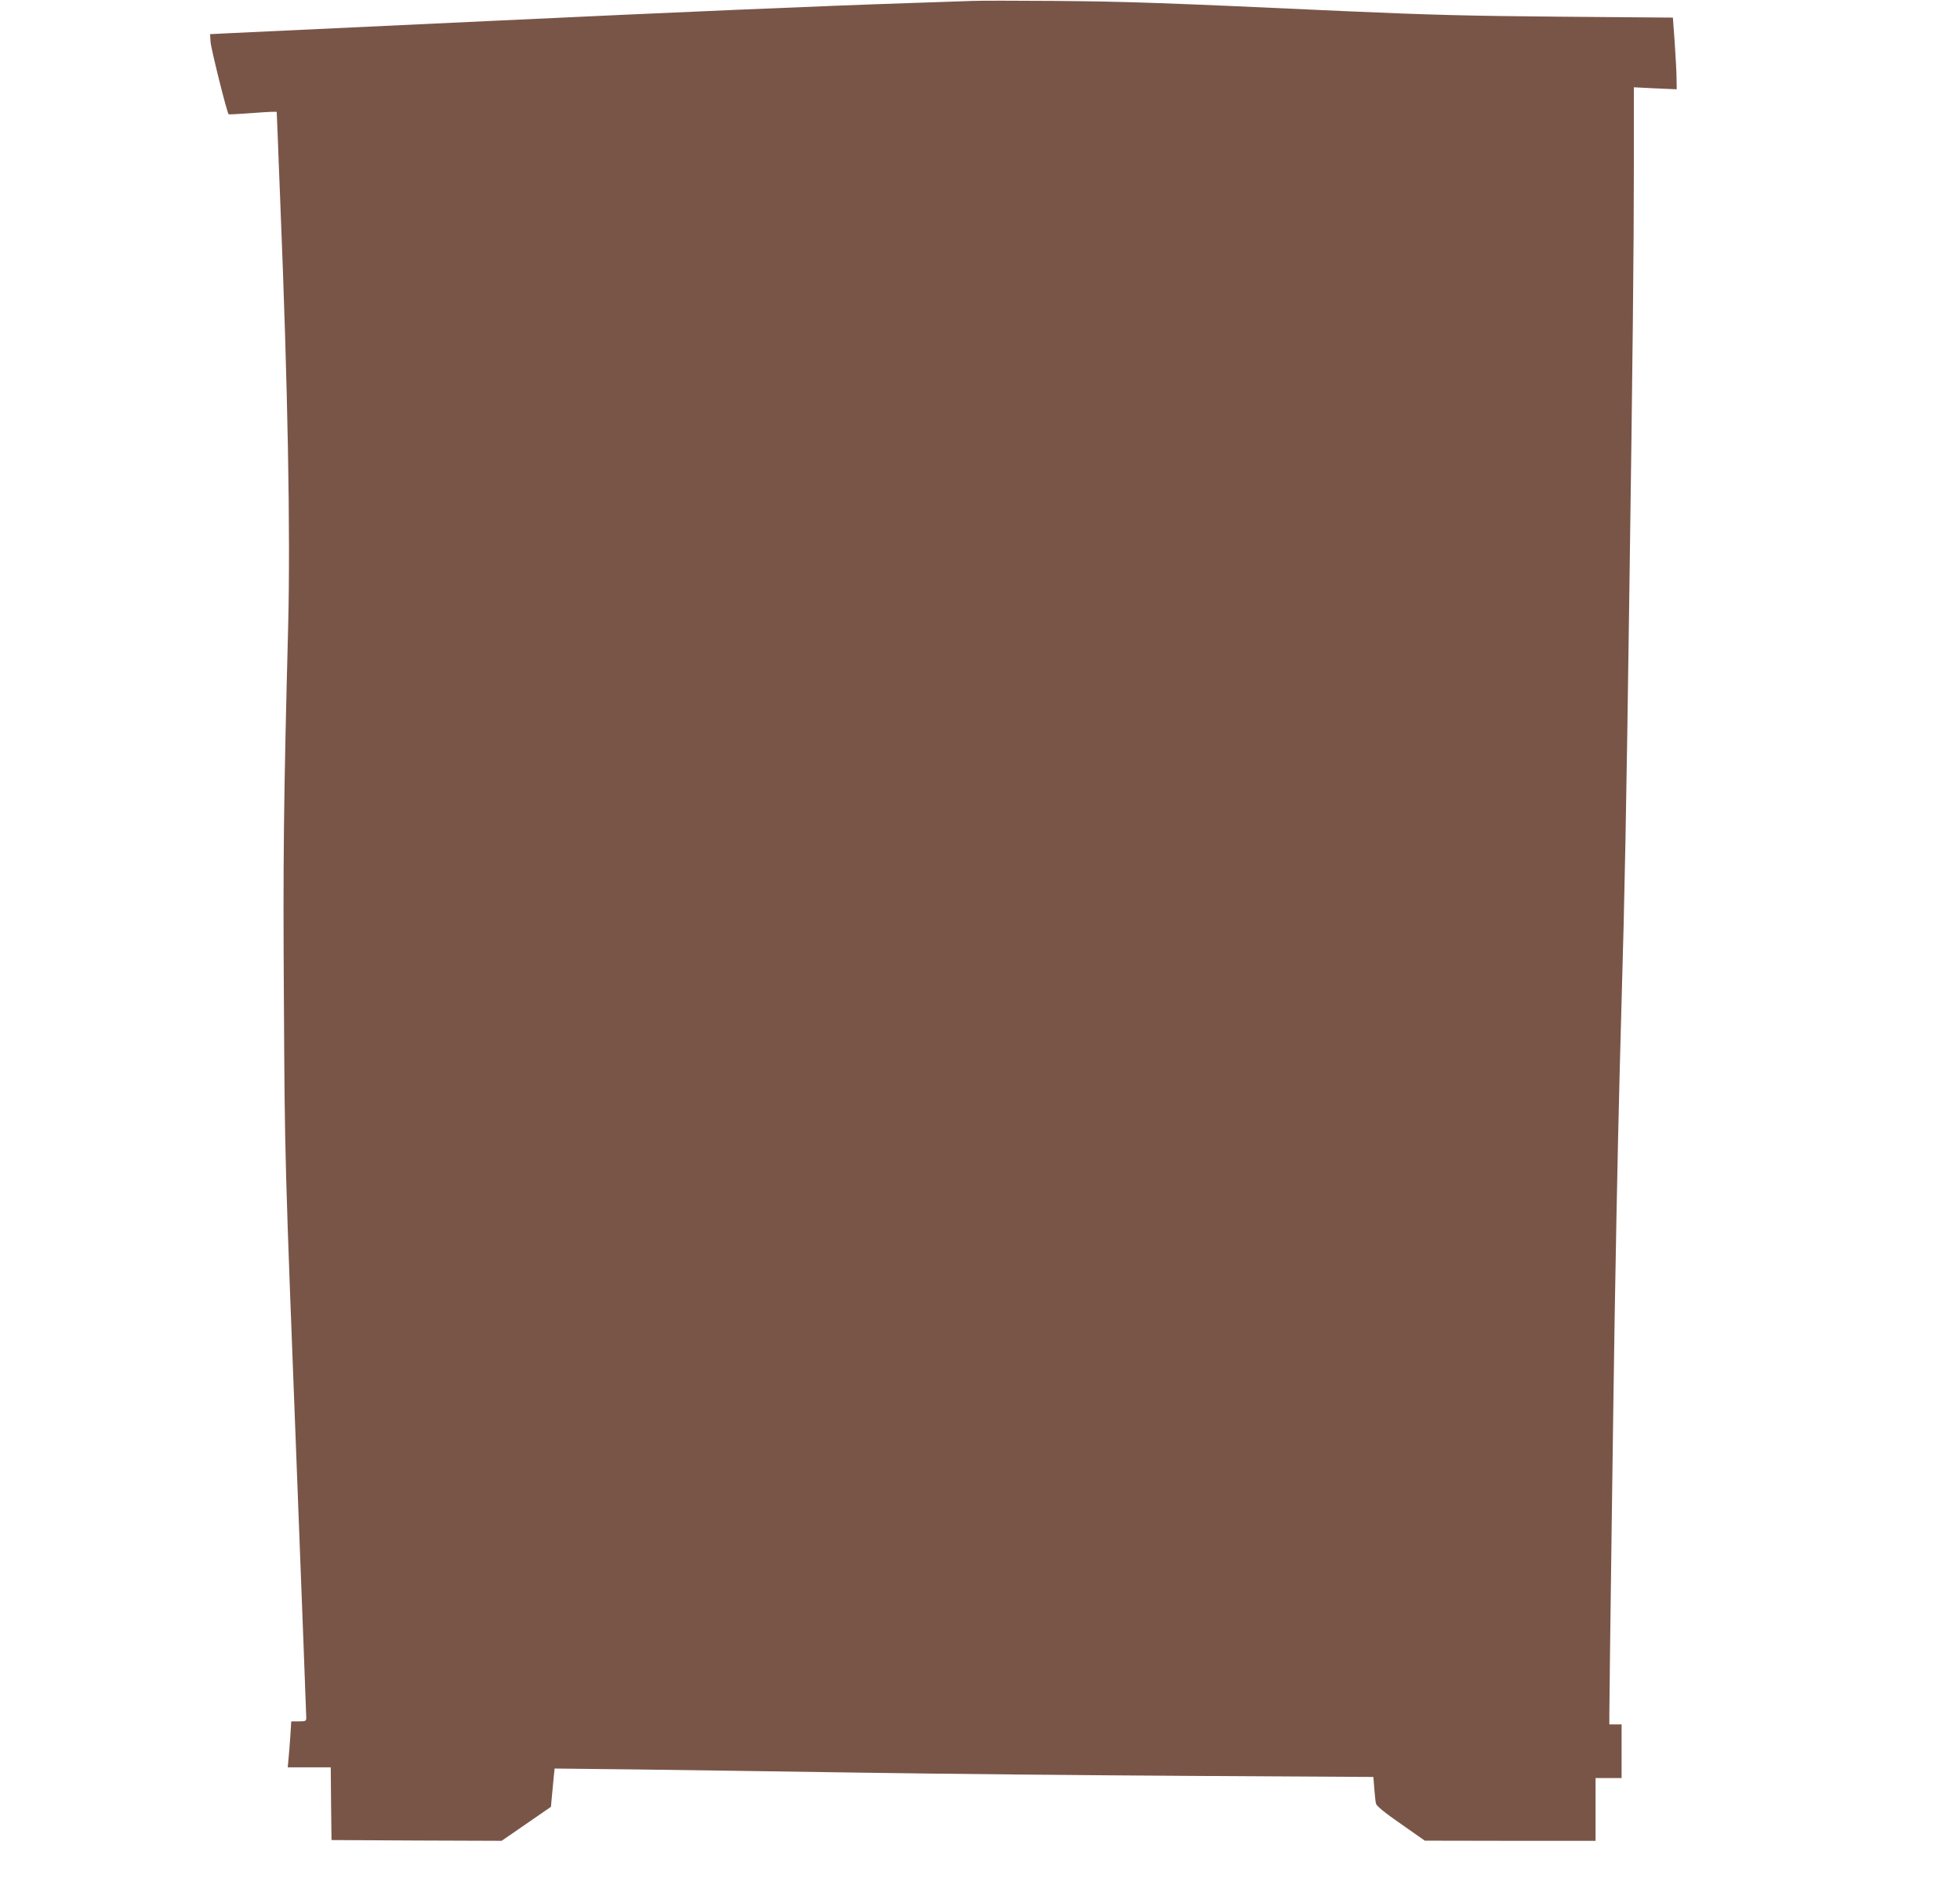 <?xml version="1.0" standalone="no"?>
<!DOCTYPE svg PUBLIC "-//W3C//DTD SVG 20010904//EN"
 "http://www.w3.org/TR/2001/REC-SVG-20010904/DTD/svg10.dtd">
<svg version="1.0" xmlns="http://www.w3.org/2000/svg"
 width="1280pt" height="1231pt" viewBox="0 0 1280 1231"
 preserveAspectRatio="xMidYMid meet">
<g transform="translate(0,1231) scale(0.1,-0.1)"
fill="#795548" stroke="none">
<path d="M6350 12304 c-47 -2 -231 -8 -410 -14 -557 -18 -1557 -61 -2700 -115
-439 -21 -1556 -73 -1727 -81 l-141 -7 3 -51 c3 -44 107 -461 118 -472 2 -2
59 1 128 6 68 5 138 10 155 10 l31 0 7 -167 c3 -93 11 -278 16 -413 50 -1224
67 -2169 52 -2775 -30 -1147 -34 -1543 -28 -2440 6 -1057 5 -1019 86 -3112 33
-854 60 -1564 60 -1578 0 -23 -3 -25 -49 -25 l-49 0 -6 -97 c-4 -54 -9 -122
-12 -150 l-5 -53 140 0 141 0 2 -238 3 -237 556 -3 555 -2 161 111 161 111 6
66 c4 37 9 93 12 126 l6 58 537 -6 c295 -4 957 -13 1471 -21 514 -8 1476 -17
2137 -21 l1202 -7 6 -76 c3 -42 8 -86 11 -98 3 -15 55 -58 162 -132 l157 -110
558 -1 557 0 0 205 0 205 85 0 85 0 0 175 0 175 -40 0 -40 0 0 73 c0 125 29
2267 35 2602 16 944 28 1445 45 2050 20 672 31 1254 50 2625 23 1598 30 2298
30 2808 l0 532 140 -7 140 -6 -1 69 c0 38 -6 143 -12 234 l-12 165 -735 6
c-602 5 -860 12 -1425 37 -1171 54 -1405 62 -1875 66 -250 2 -493 2 -540 0z"/>
</g>
</svg>
